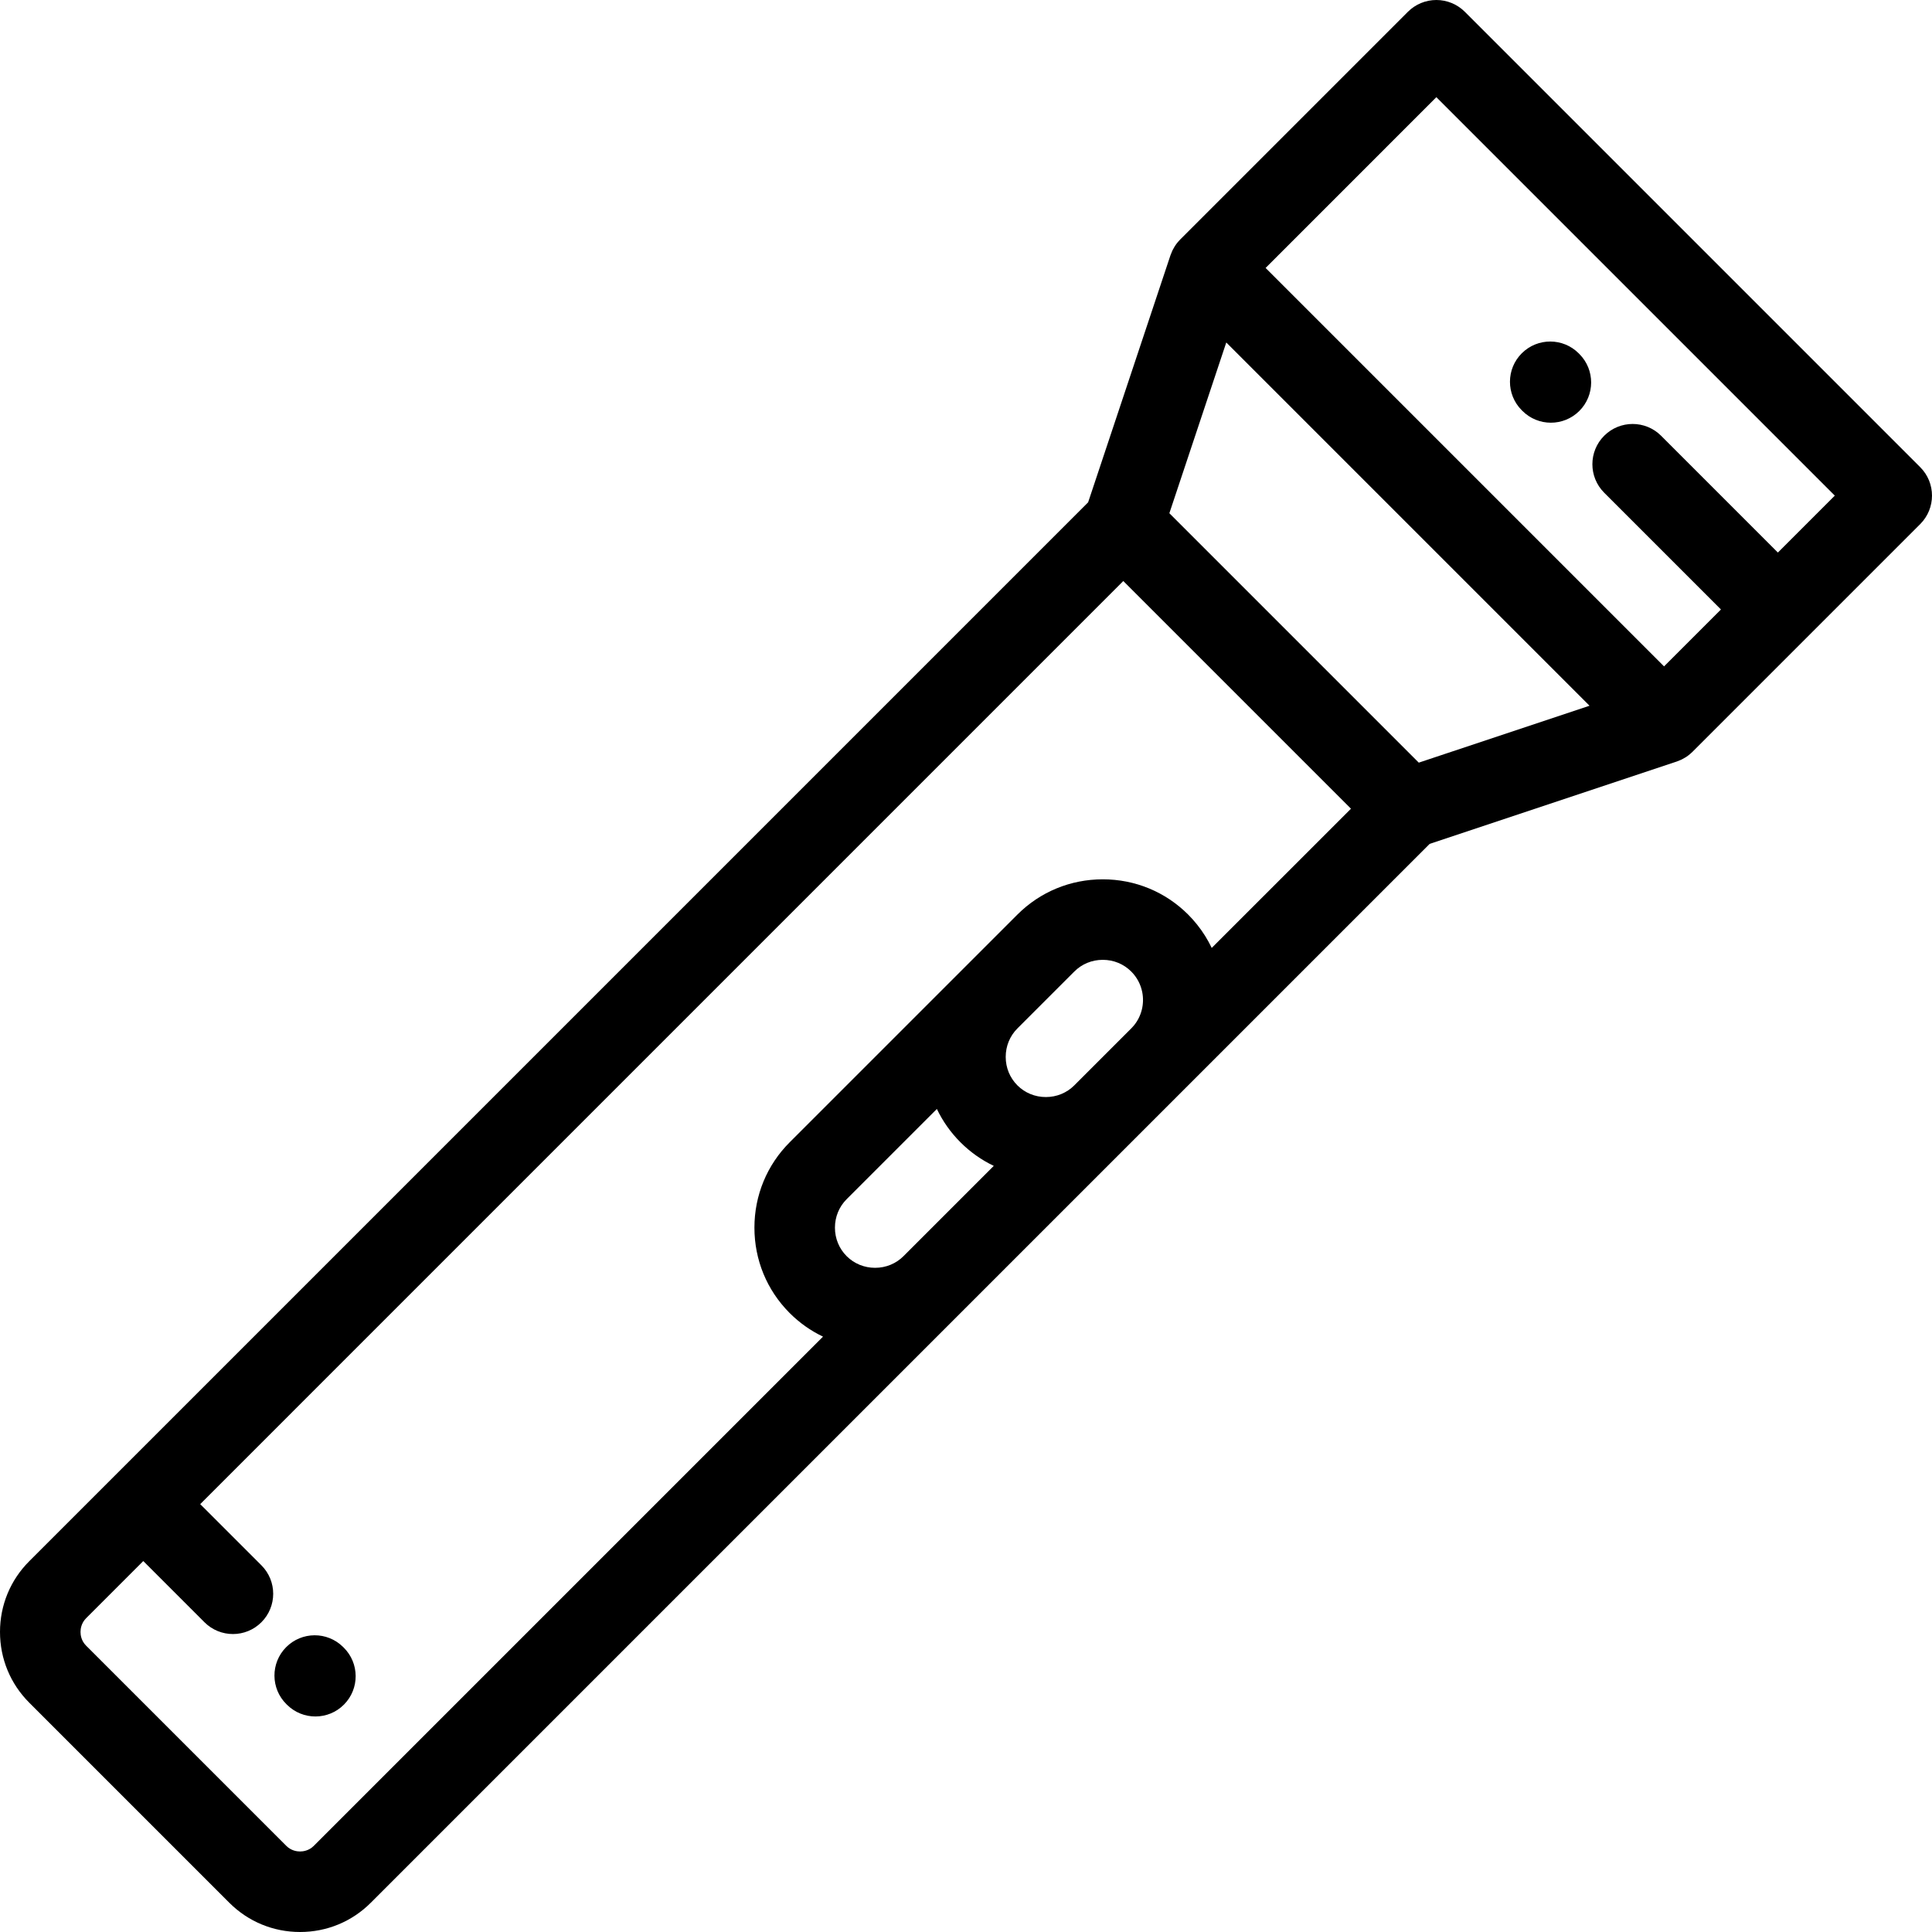 <?xml version="1.0" encoding="iso-8859-1"?>
<!-- Uploaded to: SVG Repo, www.svgrepo.com, Generator: SVG Repo Mixer Tools -->
<svg fill="#000000" height="800px" width="800px" version="1.1" id="Layer_1" xmlns="http://www.w3.org/2000/svg" xmlns:xlink="http://www.w3.org/1999/xlink" 
	 viewBox="0 0 512.001 512.001" xml:space="preserve">
<g>
	<g>
		<g>
			<path d="M508.875,123.804L388.197,3.125c-2.003-2-4.716-3.125-7.545-3.125c-2.829,0-5.542,1.125-7.543,3.125l-60.341,60.341
				c-0.155,0.154-0.293,0.319-0.435,0.481c-0.063,0.07-0.129,0.137-0.19,0.208c-0.269,0.319-0.516,0.652-0.744,0.997
				c-0.031,0.045-0.057,0.094-0.083,0.14c-0.194,0.305-0.371,0.619-0.533,0.941c-0.05,0.1-0.096,0.203-0.144,0.305
				c-0.138,0.299-0.262,0.604-0.373,0.914c-0.021,0.062-0.052,0.118-0.073,0.18l-21.829,65.494L30.437,391.054
				c-0.004,0.004-0.009,0.006-0.013,0.011c-0.002,0.003-0.006,0.007-0.011,0.012L7.741,413.75
				C2.748,418.742-0.002,425.396,0,432.486c0,7.089,2.75,13.742,7.743,18.735l53.038,53.038C65.774,509.251,72.427,512,79.518,512
				c7.089,0,13.742-2.749,18.733-7.741l280.623-280.62l65.492-21.829c0.075-0.025,0.144-0.063,0.219-0.089
				c0.288-0.103,0.571-0.218,0.848-0.345c0.118-0.055,0.238-0.109,0.354-0.167c0.293-0.148,0.581-0.312,0.863-0.486
				c0.068-0.044,0.142-0.082,0.21-0.127c0.337-0.222,0.66-0.465,0.973-0.727c0.087-0.073,0.166-0.153,0.252-0.227
				c0.15-0.134,0.306-0.265,0.45-0.409l30.152-30.151c0.006-0.006,0.013-0.011,0.019-0.017s0.011-0.013,0.017-0.019l30.152-30.153
				C513.042,134.725,513.042,127.97,508.875,123.804z M239.448,332.886c-1.996,1.997-4.676,3.098-7.541,3.098
				c-2.844,0-5.503-1.083-7.495-3.051c-0.015-0.016-0.031-0.031-0.046-0.047c-1.998-1.997-3.098-4.675-3.098-7.54
				c0-2.866,1.1-5.544,3.098-7.541l23.917-23.917c1.544,3.239,3.642,6.223,6.249,8.831c2.606,2.609,5.593,4.707,8.831,6.252
				L239.448,332.886z M300.521,271.736c-0.227,0.278-0.471,0.548-0.731,0.809l-15.089,15.088c-1.996,1.998-4.674,3.098-7.539,3.098
				c-2.865,0-5.545-1.101-7.541-3.098c-1.998-1.998-3.098-4.677-3.098-7.542s1.1-5.541,3.098-7.54l15.089-15.087
				c1.996-1.998,4.674-3.097,7.539-3.097c2.865-0.001,5.542,1.099,7.541,3.099c1.559,1.559,2.534,3.484,2.923,5.501
				C303.297,265.993,302.567,269.225,300.521,271.736z M321.121,251.214c-1.038-2.179-2.334-4.263-3.892-6.206
				c-0.73-0.909-1.509-1.79-2.352-2.633c-6.028-6.027-14.064-9.347-22.627-9.347c-8.564,0-16.599,3.319-22.627,9.347l-60.344,60.34
				c-6.028,6.028-9.348,14.065-9.348,22.63c0,8.53,3.292,16.534,9.272,22.554c0.027,0.026,0.052,0.052,0.077,0.078
				c2.606,2.606,5.59,4.703,8.831,6.247L83.16,489.172c-1.296,1.296-2.838,1.49-3.642,1.49c-0.807,0-2.35-0.194-3.649-1.492
				l-53.038-53.038c-1.3-1.299-1.494-2.845-1.494-3.65s0.194-2.347,1.491-3.646l15.14-15.141l16.218,16.218
				c2.084,2.084,4.814,3.125,7.545,3.125c2.73,0,5.459-1.042,7.543-3.125c4.167-4.166,4.167-10.922,0-15.088L53.057,398.61
				L297.686,153.98l60.335,60.335L321.121,251.214z M375.993,202.108l-66.098-66.099l15.082-45.247l96.264,96.263L375.993,202.108z
				 M471.161,146.431l-30.95-30.95c-4.167-4.166-10.921-4.166-15.088,0c-4.165,4.166-4.165,10.922,0,15.089l30.95,30.95
				l-15.08,15.08L335.401,71.007l45.25-45.252l105.592,105.591L471.161,146.431z"/>
			<path d="M403.436,108.874c2.084,2.097,4.823,3.147,7.566,3.147c2.719,0,5.441-1.034,7.523-3.102
				c4.178-4.154,4.197-10.91,0.044-15.088l-0.177-0.178c-4.153-4.178-10.909-4.198-15.089-0.044
				c-4.178,4.154-4.199,10.91-0.044,15.088L403.436,108.874z"/>
			<path d="M90.903,436.45c-4.189-4.142-10.946-4.104-15.087,0.086c-4.143,4.191-4.105,10.945,0.085,15.088l0.184,0.18
				c2.079,2.056,4.788,3.081,7.499,3.081c2.75,0,5.501-1.057,7.587-3.169c4.143-4.191,4.105-10.945-0.085-15.088L90.903,436.45z"/>
		</g>
	</g>
</g>
</svg>